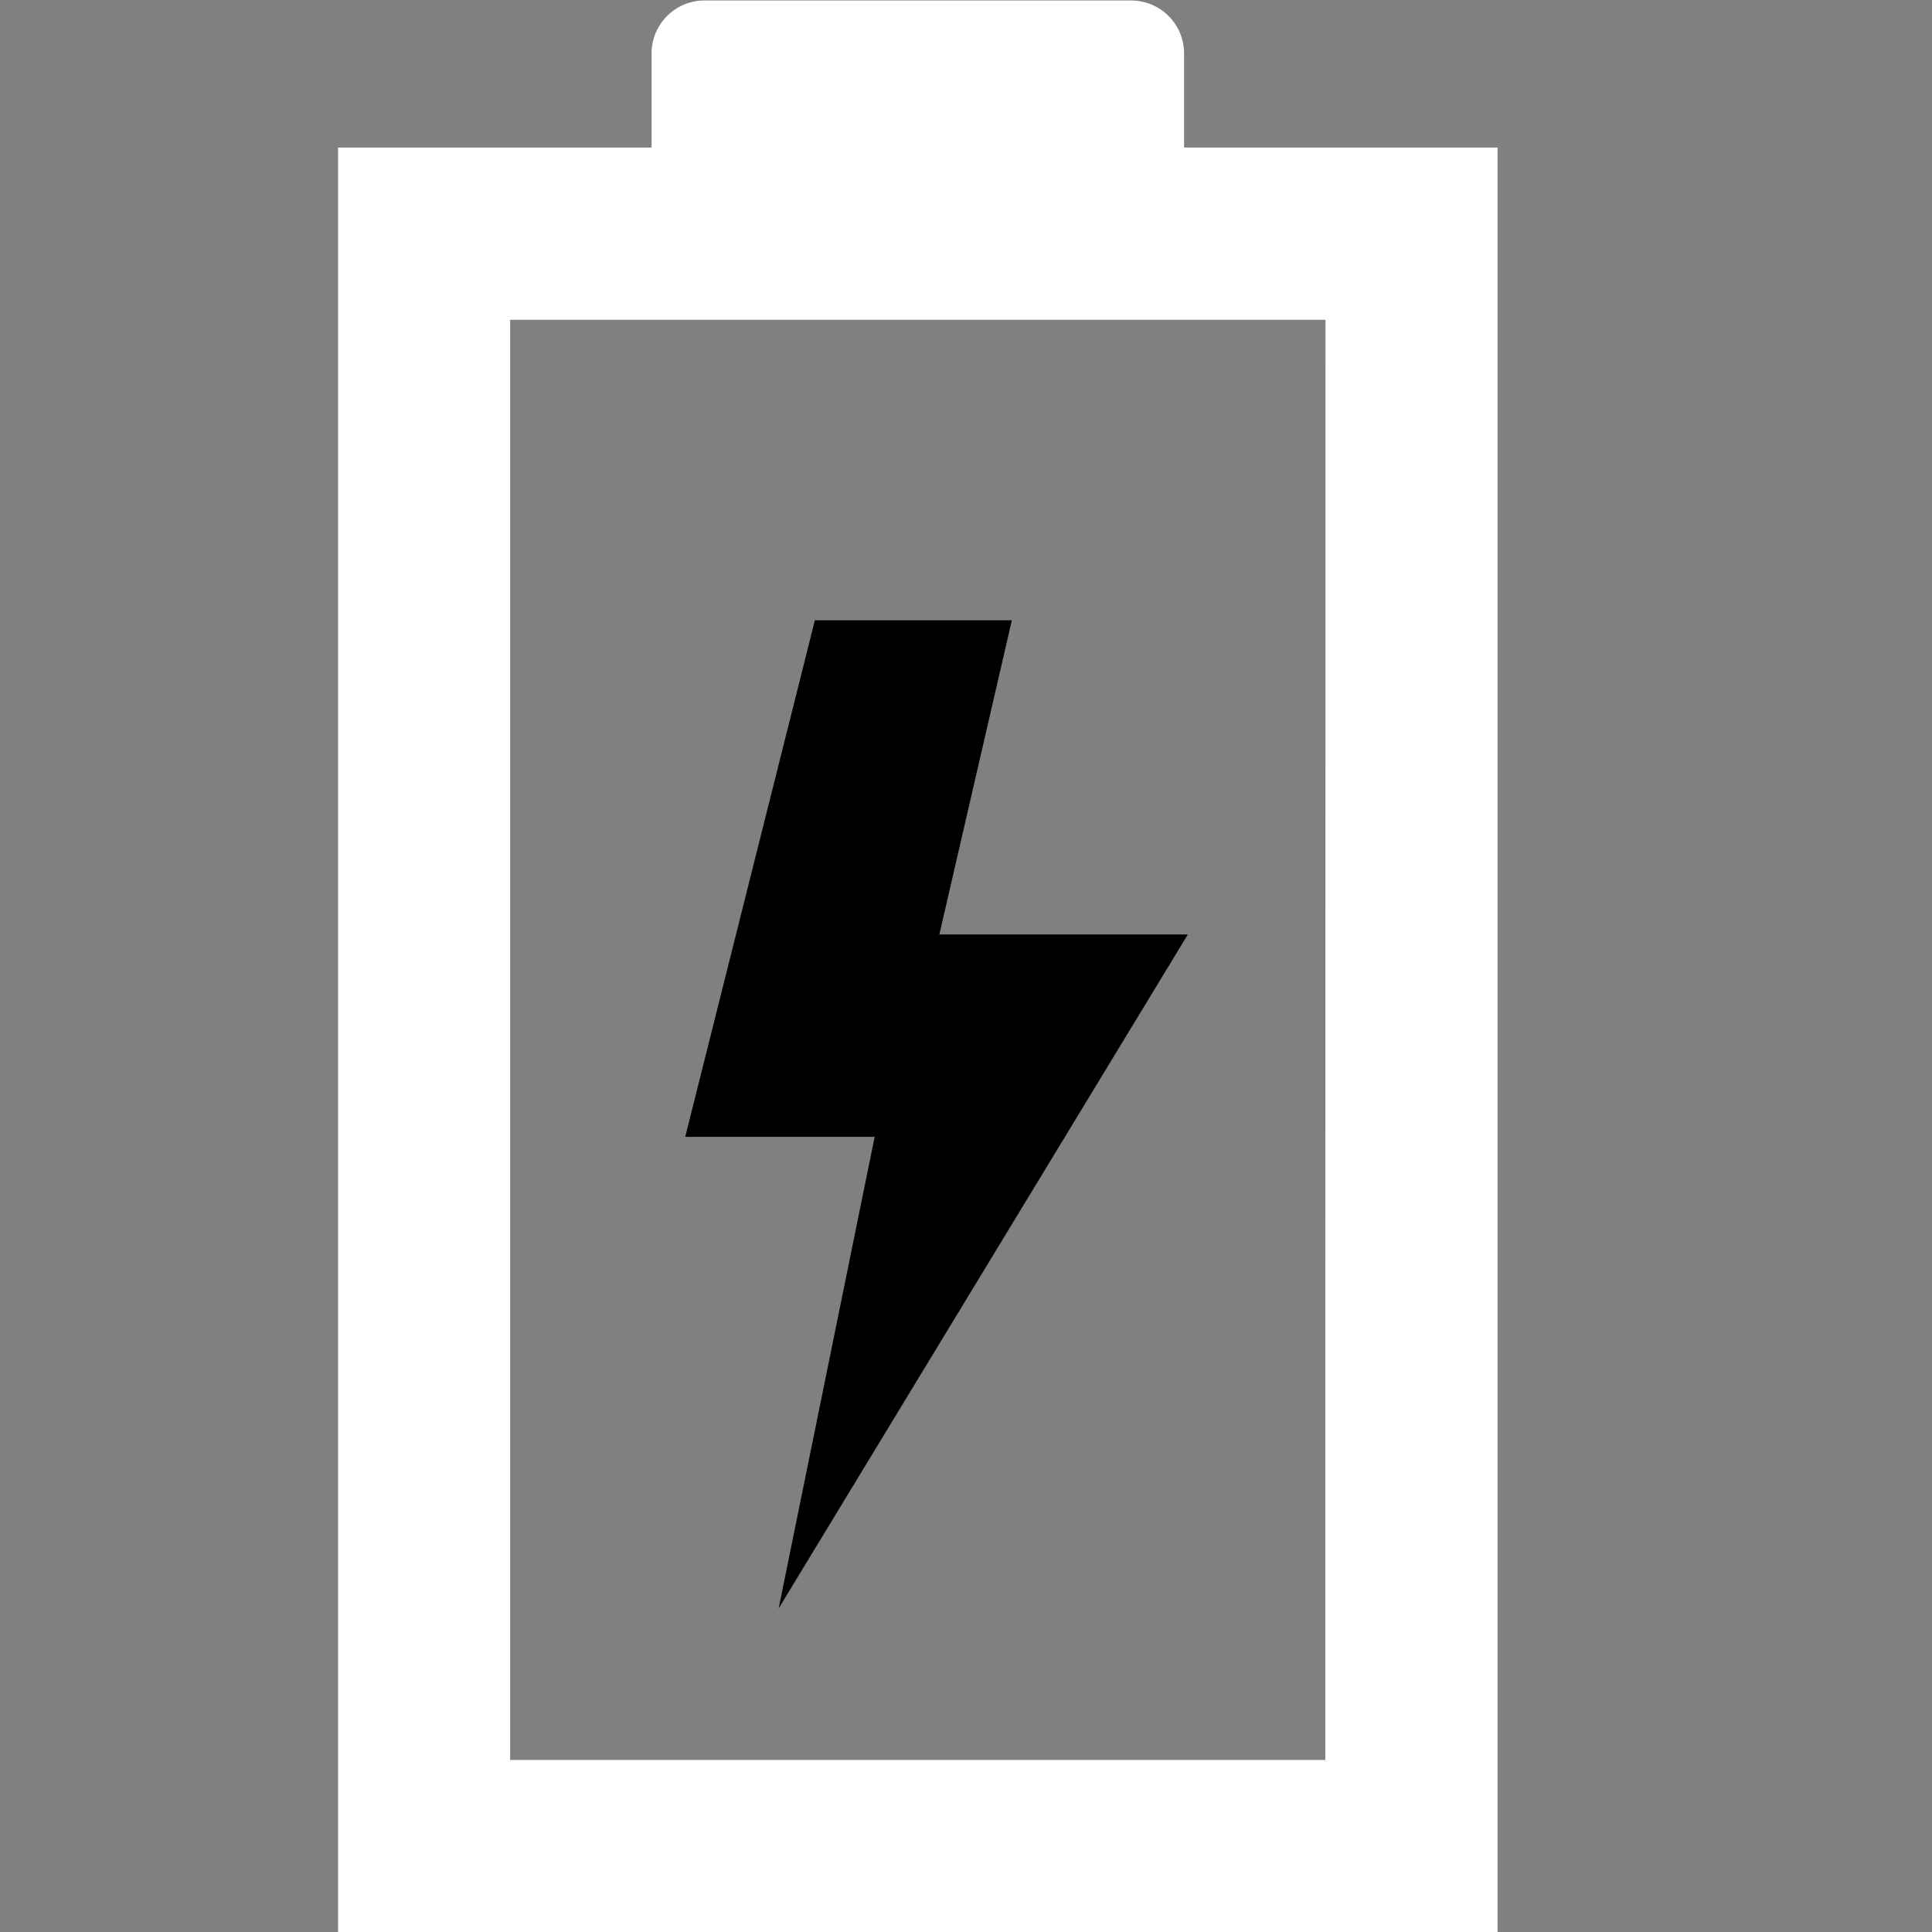 <svg width="40" height="40" viewBox="0 0 40 40" fill="none" xmlns="http://www.w3.org/2000/svg">
<rect x="0" y="0" width="40" height="40" fill="#808080" stroke="none"/>
<g clip-path="url(#clip0_90_1671)">
<path d="M24.515 3.055V1.106C24.515 0.815 24.4 0.536 24.194 0.331C23.989 0.125 23.71 0.01 23.419 0.01H14.586C14.295 0.01 14.016 0.125 13.811 0.331C13.605 0.536 13.49 0.815 13.49 1.106V3.055H7V40.024H31.005V3.055H24.515ZM27.439 36.438H10.562V6.621H27.443L27.439 36.438Z" fill="white" style="fill:white;fill-opacity:1;"/>
<path d="M16.121 33.301L24.593 19.347H19.448L20.949 12.843H16.871L14.187 23.537H18.109L16.121 33.301Z" fill="url(#paint0_linear_90_1671)" style=""/>
</g>
<defs>
<linearGradient id="paint0_linear_90_1671" x1="11.221" y1="23.07" x2="27.563" y2="23.07" gradientUnits="userSpaceOnUse">
<stop stop-color="#6FD9B4" style="stop-color:#6FD9B4;stop-color:color(display-p3 0.435 0.851 0.706);stop-opacity:1;"/>
<stop offset="1" stop-color="#02927B" style="stop-color:#02927B;stop-color:color(display-p3 0.008 0.573 0.482);stop-opacity:1;"/>
</linearGradient>
<clipPath id="clip0_90_1671">
<rect width="24.005" height="40" fill="white" style="fill:white;fill-opacity:1;" transform="translate(7)"/>
</clipPath>
</defs>
</svg>
